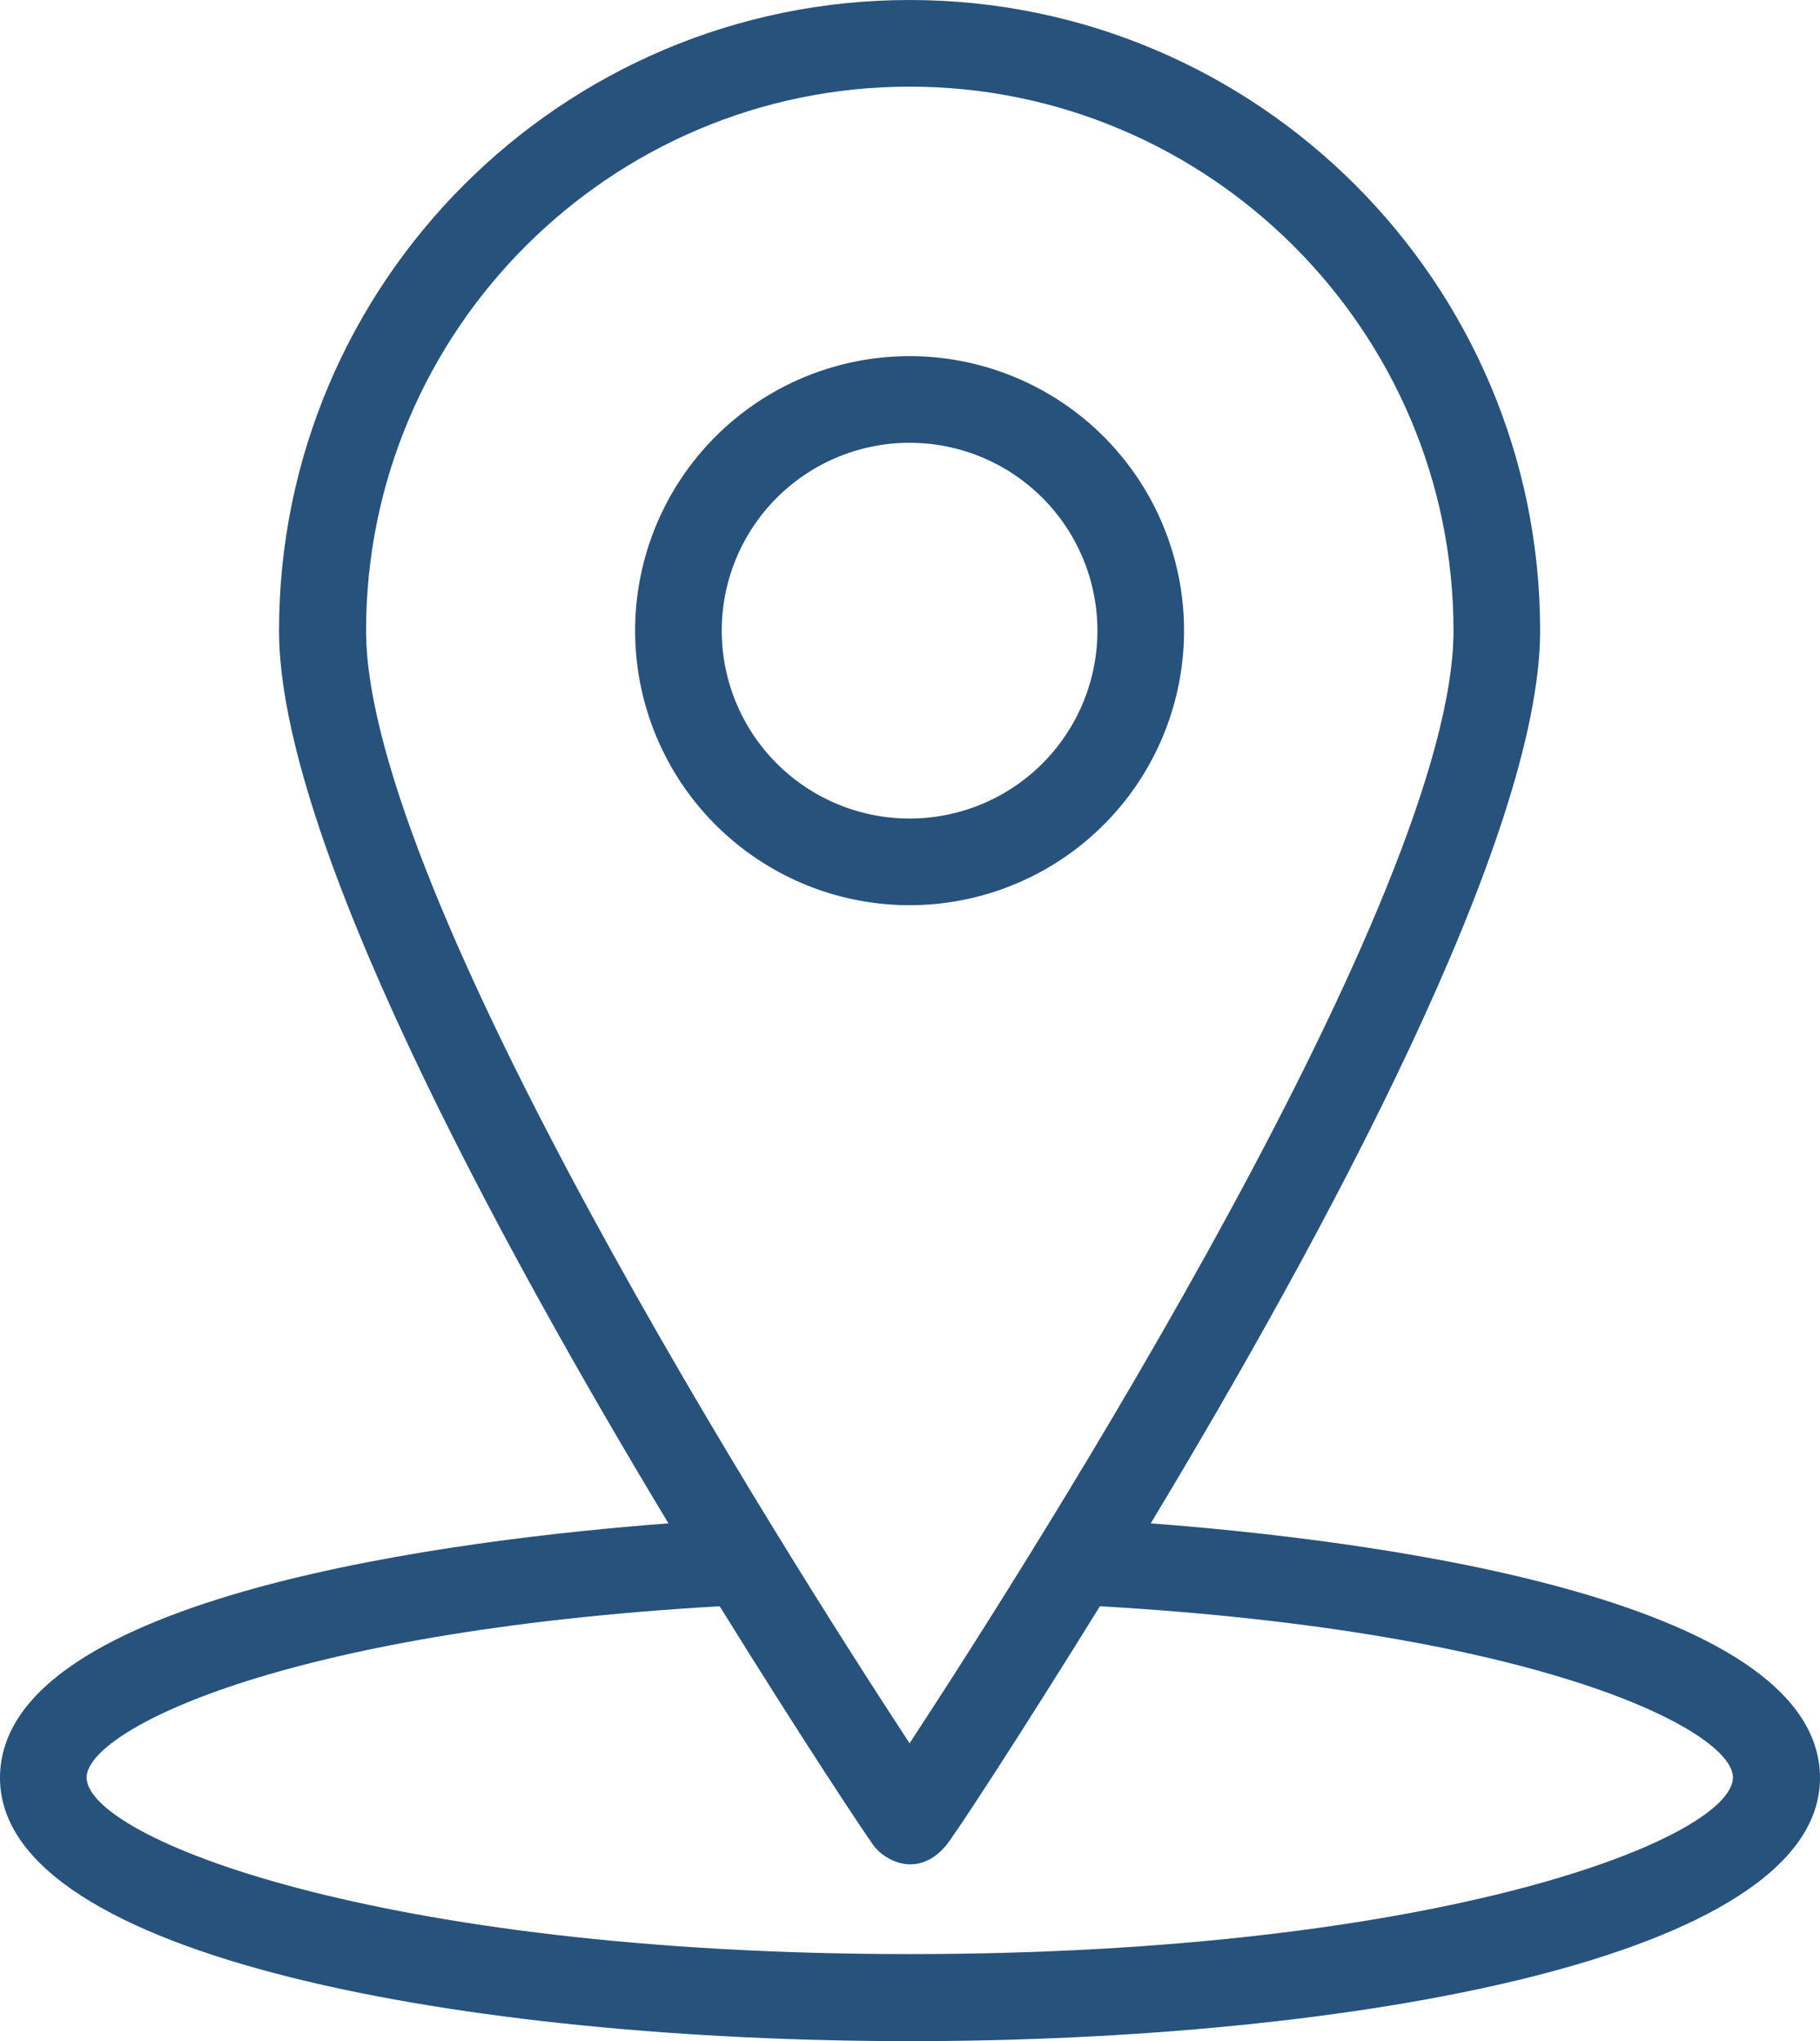 <svg xmlns="http://www.w3.org/2000/svg" viewBox="0 0 437 490"><defs><style>.cls-1{fill:#27527c;}</style></defs><title>Asset 1where_we_are</title><g id="Layer_2" data-name="Layer 2"><g id="Layer_1-2" data-name="Layer 1"><path class="cls-1" d="M276.3,365.7c41.3-68.5,93.5-164.8,93.5-214.3C369.8,67.9,301.9,0,218.4,0S67,67.9,67,151.4c0,49.5,52.2,145.8,93.5,214.3C111.5,369.4,0,382.7,0,426.8,0,470.2,113.2,490,218.5,490S437,470.2,437,426.8c-.1-44.1-111.7-57.4-160.7-61.1ZM87.9,151.4c0-72,58.6-130.6,130.5-130.6S349,79.4,349,151.4c0,62.9-100.2,220.7-130.6,267.1C188,372.1,87.9,214.3,87.9,151.4ZM218.4,469.1c-127.9,0-197.6-28-197.6-42.4,0-11.1,46-35,152-41.1,19.9,32.1,35,54.8,37,57.5,2.7,3.6,10.6,7.9,17.3,0,2.1-2.5,17.1-25.4,37-57.5,106,6.1,152,29.9,152,41.1-.1,14.5-69.8,42.4-197.7,42.4Z"/><path class="cls-1" d="M284.3,151.4a65.9,65.9,0,1,0-65.9,65.9A65.89,65.89,0,0,0,284.3,151.4Zm-111,0a45.1,45.1,0,1,1,45.1,45.1A45.11,45.11,0,0,1,173.3,151.4Z"/></g></g></svg>